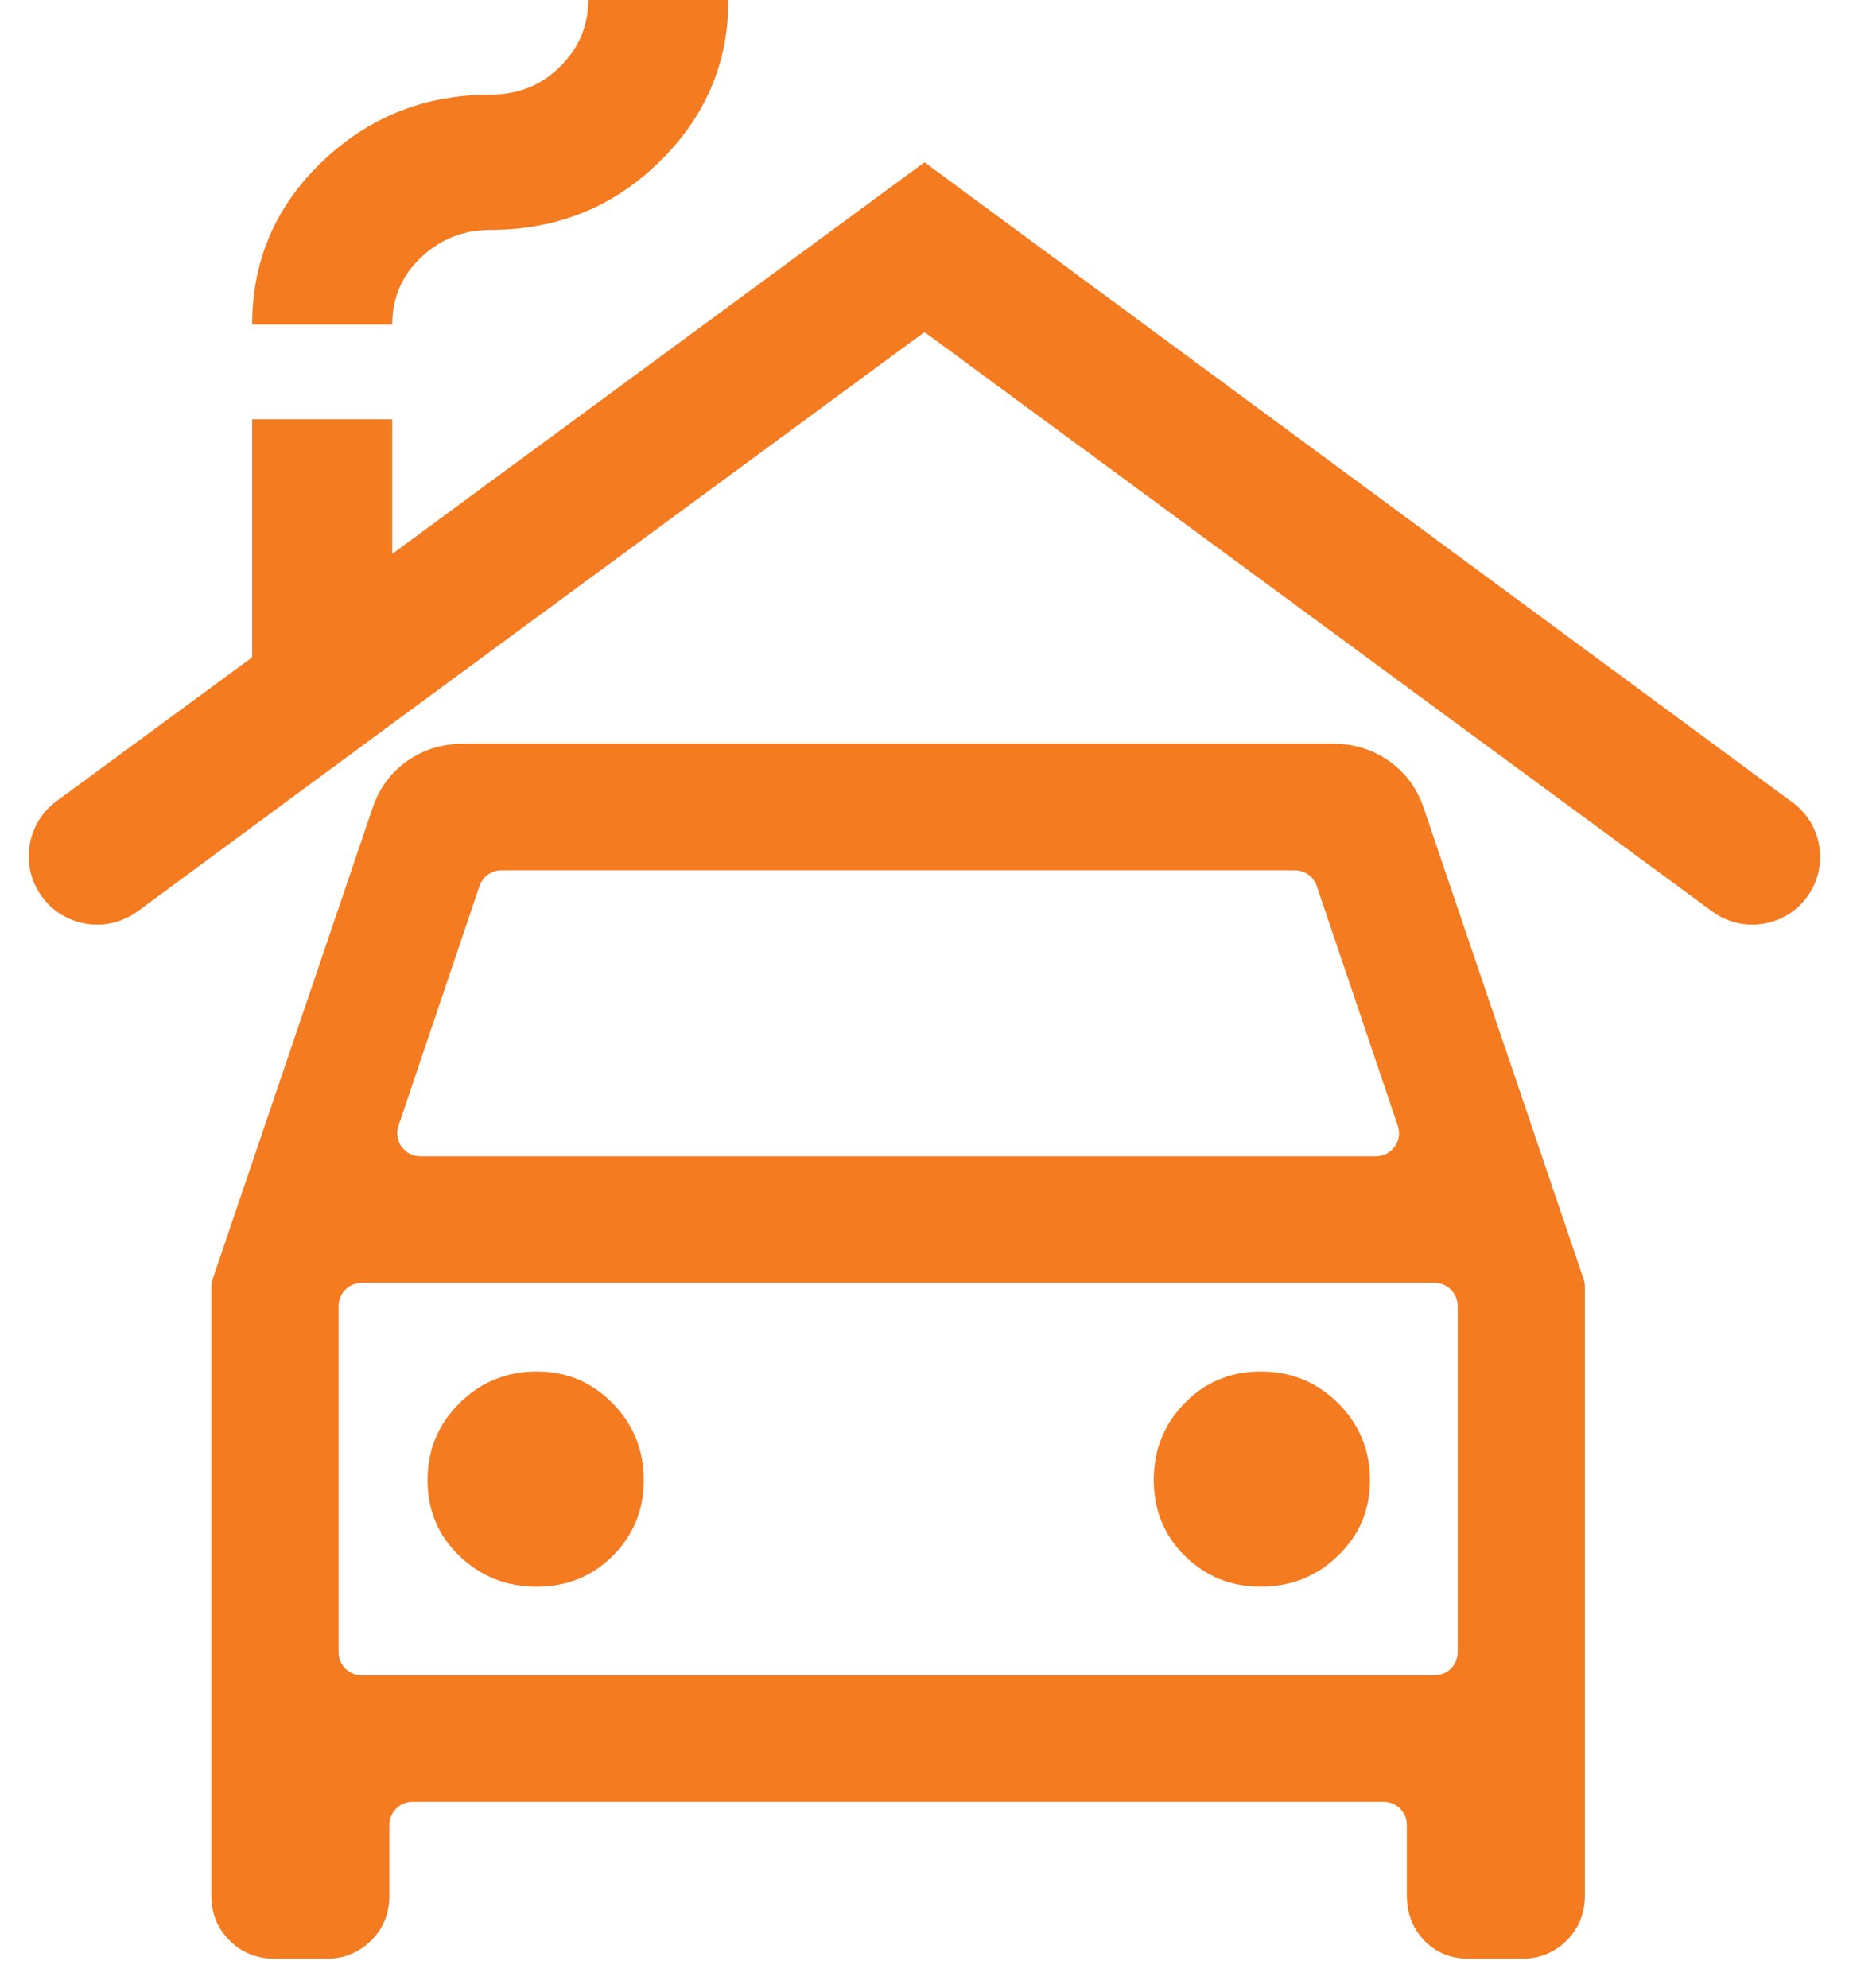<svg width="40" height="43" viewBox="0 0 40 43" fill="none" xmlns="http://www.w3.org/2000/svg">
<path d="M8.924 38.98C8.648 38.98 8.424 39.204 8.424 39.48V41.007C8.424 41.394 8.292 41.719 8.029 41.982C7.765 42.244 7.438 42.376 7.048 42.376H5.948C5.558 42.376 5.231 42.244 4.968 41.982C4.704 41.719 4.572 41.394 4.572 41.007V27.837C4.572 27.782 4.581 27.728 4.599 27.676L8.067 17.459C8.213 17.039 8.463 16.706 8.816 16.459C9.169 16.213 9.571 16.09 10.02 16.09H28.839C29.288 16.09 29.689 16.213 30.043 16.459C30.396 16.706 30.646 17.039 30.792 17.459L34.26 27.676C34.278 27.728 34.286 27.782 34.286 27.837V41.007C34.286 41.394 34.155 41.719 33.891 41.982C33.627 42.244 33.301 42.376 32.911 42.376H31.783C31.388 42.376 31.065 42.244 30.813 41.982C30.561 41.719 30.435 41.394 30.435 41.007V39.48C30.435 39.204 30.211 38.98 29.935 38.98H8.924ZM8.62 24.356C8.51 24.68 8.751 25.016 9.093 25.016H29.765C30.108 25.016 30.349 24.68 30.239 24.356L28.486 19.168C28.418 18.965 28.227 18.828 28.012 18.828H10.846C10.632 18.828 10.441 18.965 10.373 19.168L8.62 24.356ZM11.609 34.326C12.265 34.326 12.815 34.102 13.26 33.655C13.704 33.208 13.927 32.664 13.927 32.026C13.927 31.371 13.702 30.816 13.253 30.358C12.803 29.9 12.258 29.671 11.616 29.671C10.959 29.671 10.4 29.899 9.94 30.356C9.48 30.812 9.249 31.367 9.249 32.019C9.249 32.672 9.479 33.219 9.938 33.661C10.397 34.104 10.954 34.326 11.609 34.326ZM27.271 34.326C27.928 34.326 28.487 34.102 28.947 33.655C29.407 33.208 29.637 32.664 29.637 32.026C29.637 31.371 29.407 30.816 28.949 30.358C28.49 29.9 27.933 29.671 27.277 29.671C26.622 29.671 26.072 29.899 25.627 30.356C25.182 30.812 24.96 31.367 24.96 32.019C24.96 32.672 25.184 33.219 25.634 33.661C26.083 34.104 26.629 34.326 27.271 34.326ZM7.324 35.742C7.324 36.019 7.548 36.242 7.824 36.242H31.035C31.311 36.242 31.535 36.019 31.535 35.742V28.254C31.535 27.978 31.311 27.754 31.035 27.754H7.824C7.548 27.754 7.324 27.978 7.324 28.254V35.742Z" fill="#F47B20"/>
<path d="M5.455 7.023C5.455 5.638 5.96 4.463 6.97 3.497C7.98 2.531 9.192 2.048 10.606 2.048C11.207 2.048 11.711 1.846 12.117 1.441C12.524 1.036 12.727 0.556 12.727 0H15.758C15.758 1.366 15.257 2.536 14.255 3.511C13.254 4.487 12.037 4.974 10.606 4.974C10.03 4.974 9.533 5.171 9.114 5.563C8.695 5.956 8.485 6.443 8.485 7.023H5.455Z" fill="#F47B20"/>
<path fill-rule="evenodd" clip-rule="evenodd" d="M0.932 19.431C1.425 20.065 2.334 20.191 2.98 19.714L8.485 15.655L20 7.184L31.515 15.655L37.043 19.719C37.678 20.186 38.57 20.067 39.059 19.448C39.574 18.798 39.447 17.852 38.78 17.36L20 3.511L8.485 11.983V9.071H5.455V14.221L1.225 17.33C0.554 17.823 0.422 18.773 0.932 19.431Z" fill="#F47B20"/>
</svg>
